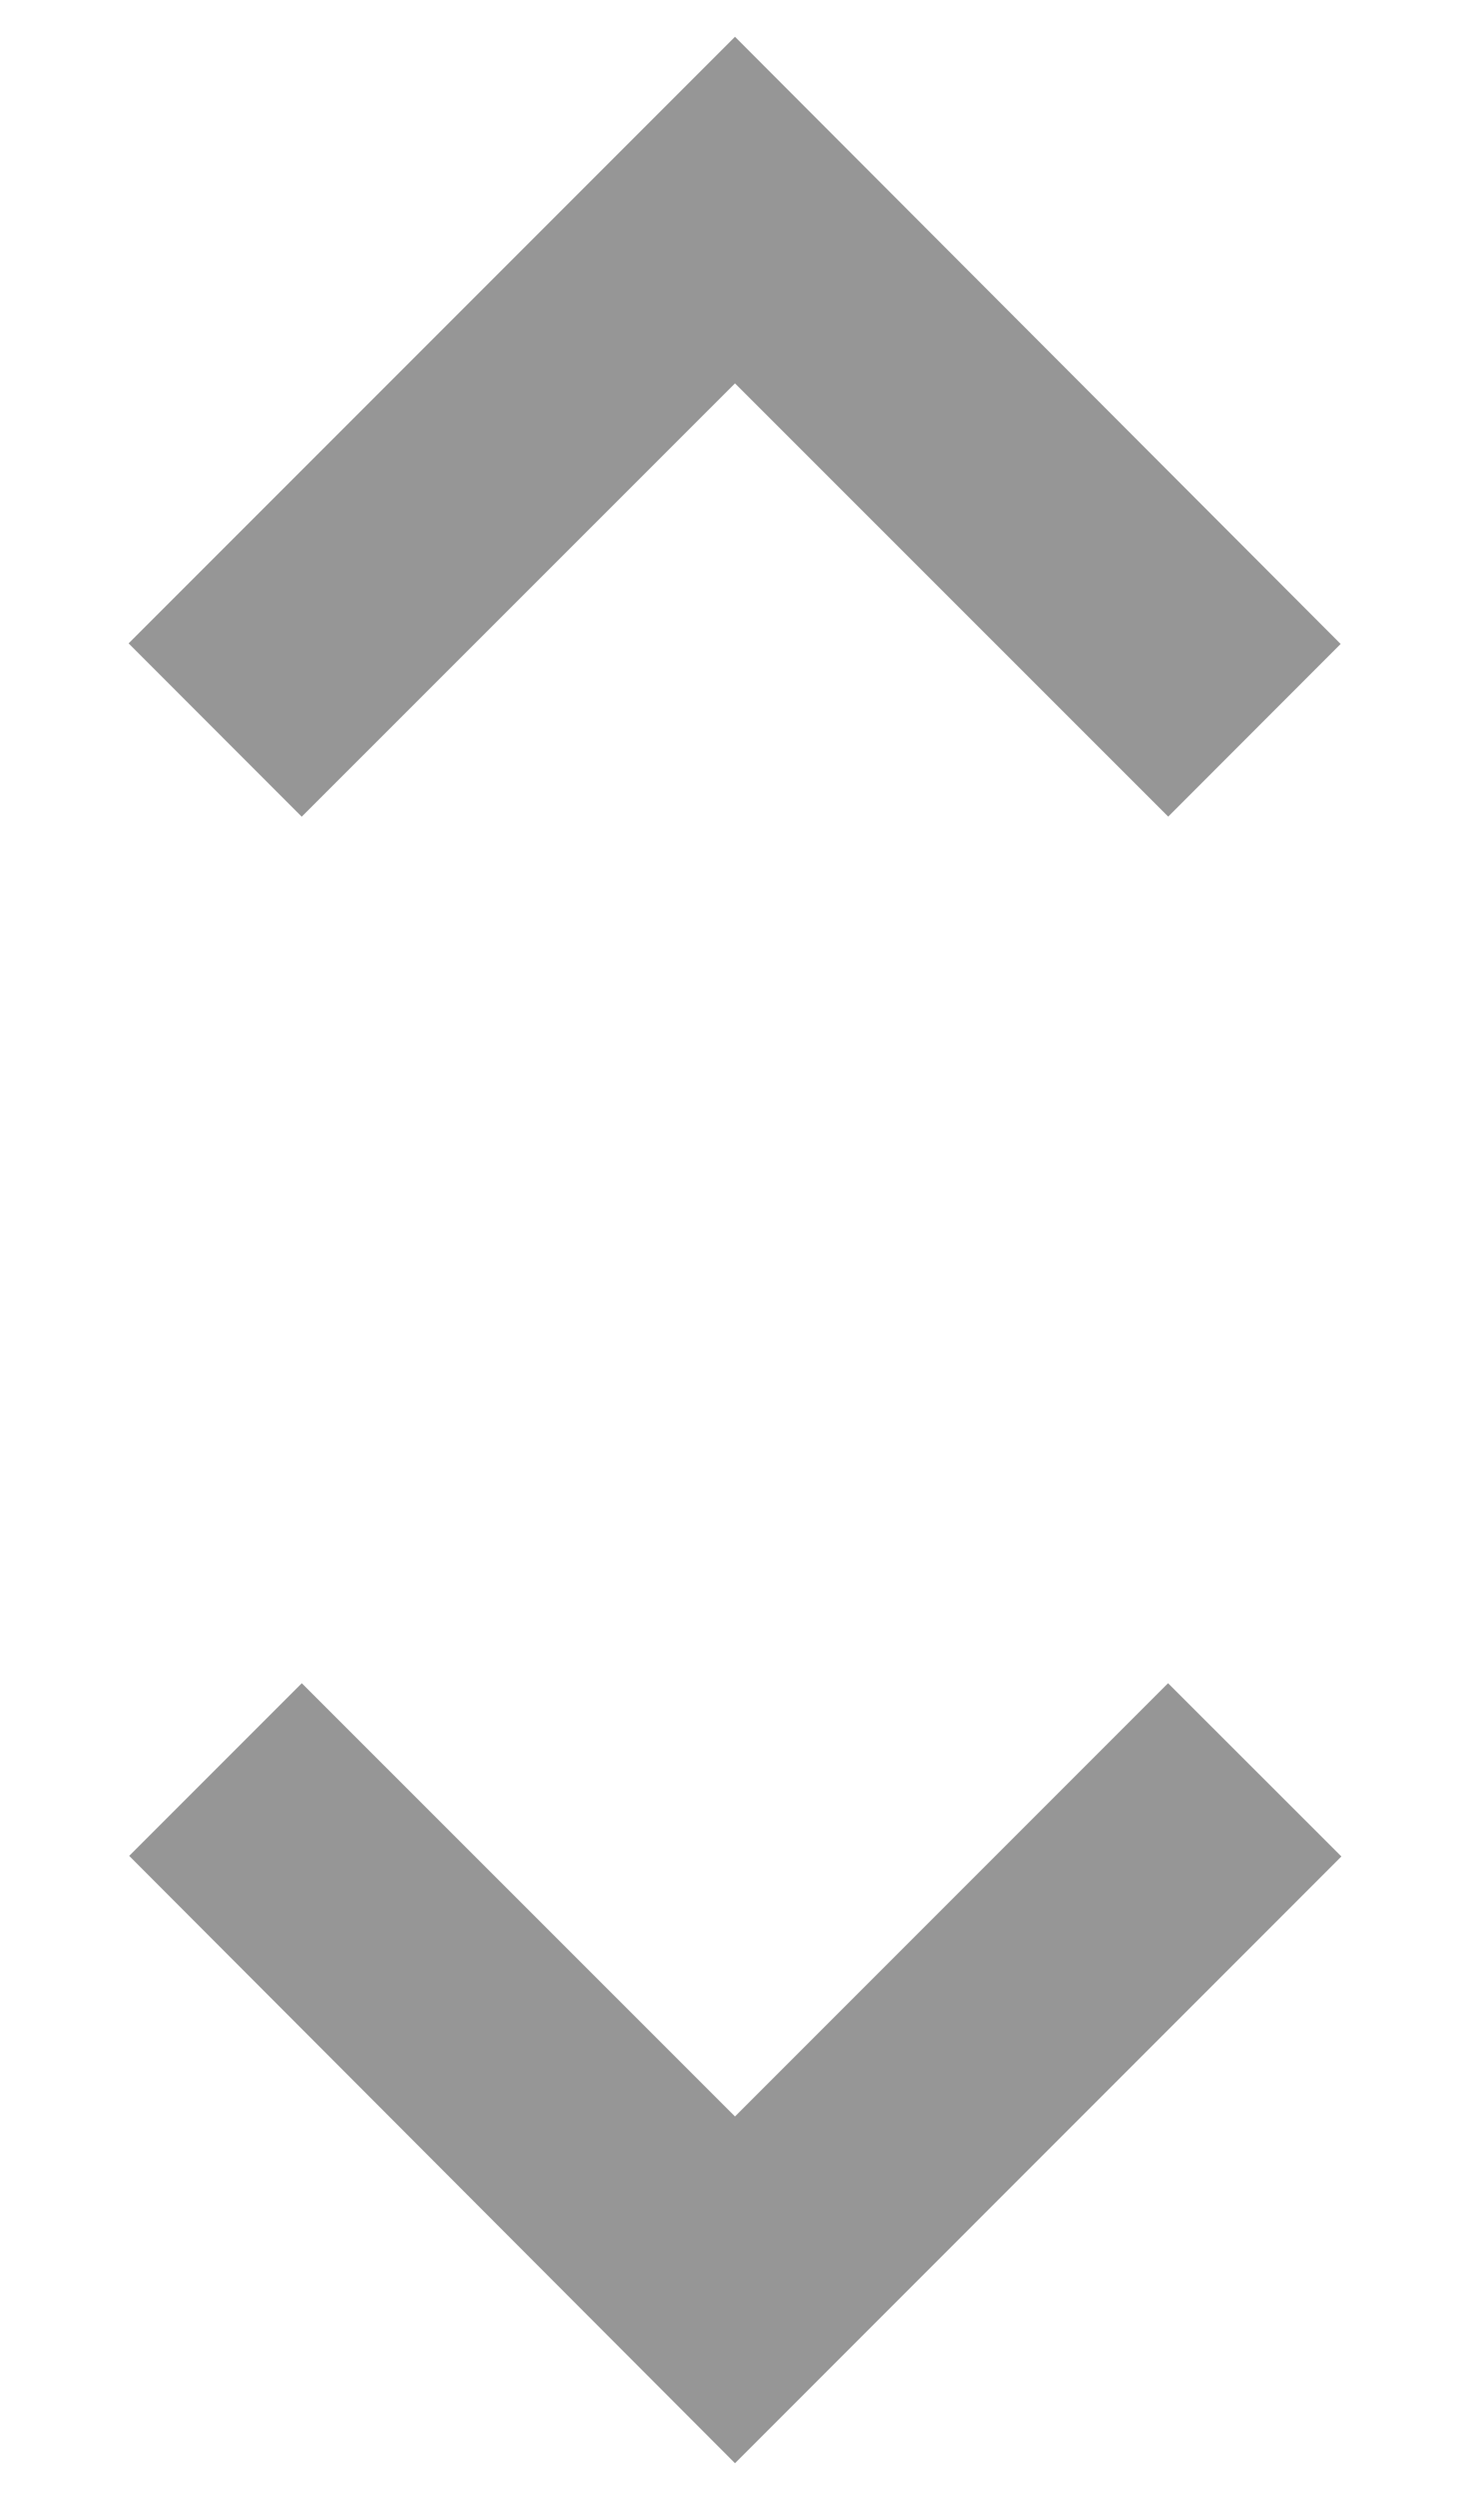 <svg width="10" height="17" viewBox="0 0 10 17" fill="none" xmlns="http://www.w3.org/2000/svg">
<path d="M5 16.75L0.879 12.62L2.053 11.446L5 14.392L7.946 11.446L9.125 12.624L5 16.75ZM2.053 5.554L0.875 4.375L5 0.25L9.12 4.379L7.947 5.553L5 2.607L2.053 5.553L2.053 5.554Z" fill="#969696"/>
</svg>
